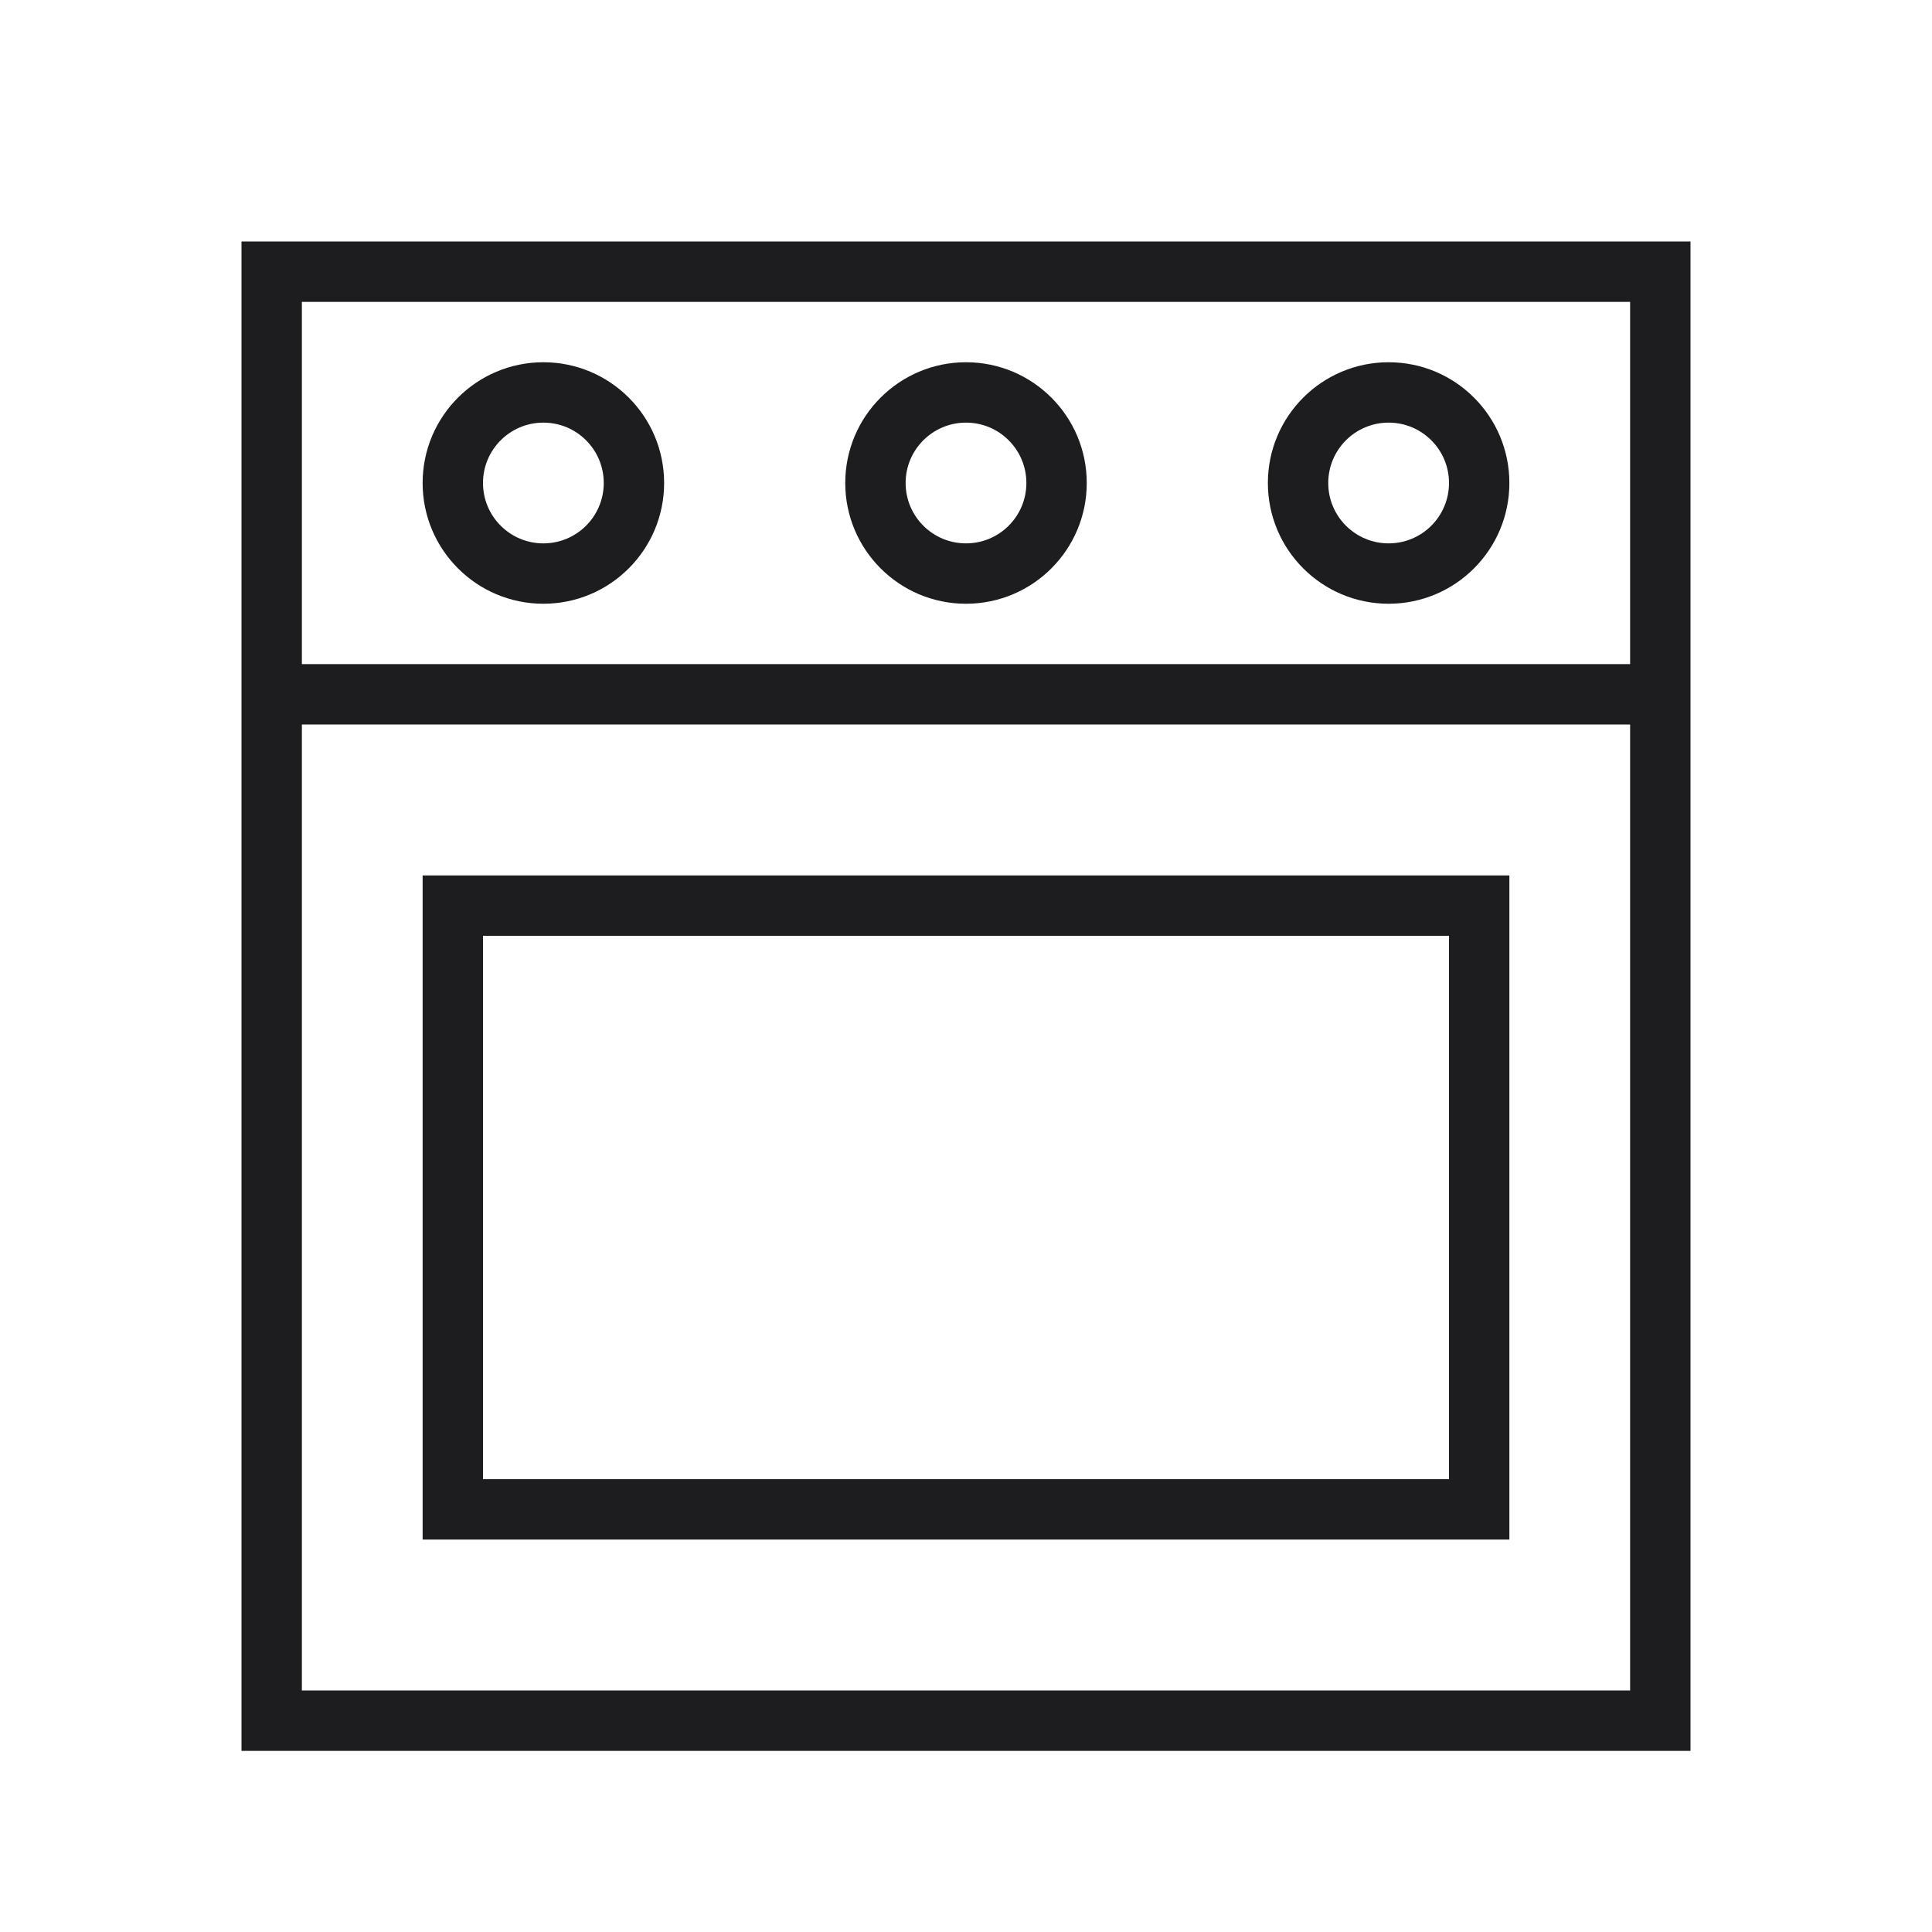<svg width="64" height="64" viewBox="0 0 64 64" fill="none" xmlns="http://www.w3.org/2000/svg">
<path fill-rule="evenodd" clip-rule="evenodd" d="M50 16C50 18.209 48.209 20 46 20C43.791 20 42 18.209 42 16C42 13.791 43.791 12 46 12C48.209 12 50 13.791 50 16ZM48 16C48 17.105 47.105 18 46 18C44.895 18 44 17.105 44 16C44 14.895 44.895 14 46 14C47.105 14 48 14.895 48 16Z" fill="#1D1D1F"/>
<path fill-rule="evenodd" clip-rule="evenodd" d="M32 20C34.209 20 36 18.209 36 16C36 13.791 34.209 12 32 12C29.791 12 28 13.791 28 16C28 18.209 29.791 20 32 20ZM32 18C33.105 18 34 17.105 34 16C34 14.895 33.105 14 32 14C30.895 14 30 14.895 30 16C30 17.105 30.895 18 32 18Z" fill="#1D1D1F"/>
<path fill-rule="evenodd" clip-rule="evenodd" d="M22 16C22 18.209 20.209 20 18 20C15.791 20 14 18.209 14 16C14 13.791 15.791 12 18 12C20.209 12 22 13.791 22 16ZM20 16C20 17.105 19.105 18 18 18C16.895 18 16 17.105 16 16C16 14.895 16.895 14 18 14C19.105 14 20 14.895 20 16Z" fill="#1D1D1F"/>
<path fill-rule="evenodd" clip-rule="evenodd" d="M14 29V51H50V29H14ZM16 31V49H48V31H16Z" fill="#1D1D1F"/>
<path fill-rule="evenodd" clip-rule="evenodd" d="M56 8H8V58H56V8ZM10 10V22H54V10H10ZM10 24V56H54V24H10Z" fill="#1D1D1F"/>
</svg>
